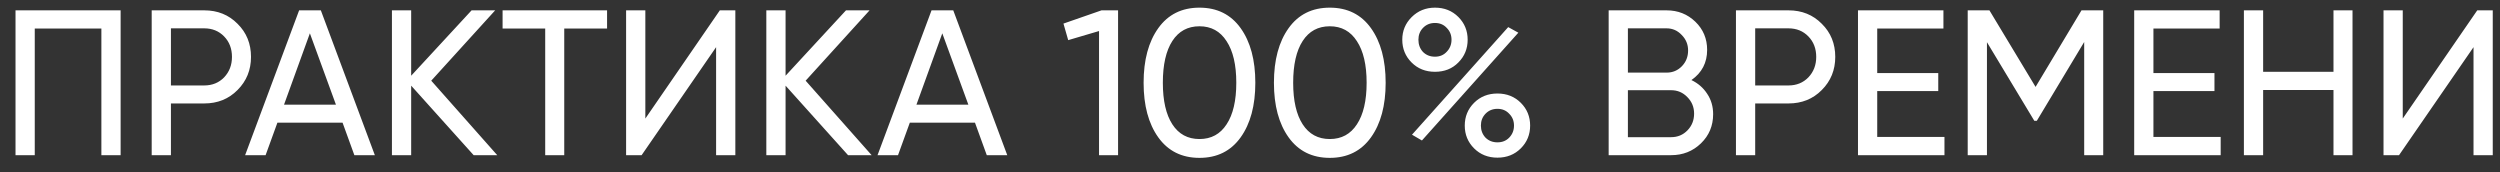 <?xml version="1.0" encoding="UTF-8"?> <svg xmlns="http://www.w3.org/2000/svg" width="145" height="10" viewBox="0 0 145 10" fill="none"><rect x="0" y="0" width="145" height="10" fill="#333333" stroke="none"/> <path d="M6.996 0.6V9H5.88V1.656H2.016V9H0.9V0.6H6.996ZM11.846 0.6C12.622 0.6 13.266 0.86 13.778 1.38C14.298 1.892 14.558 2.532 14.558 3.3C14.558 4.06 14.298 4.7 13.778 5.22C13.266 5.74 12.622 6 11.846 6H9.914V9H8.798V0.6H11.846ZM11.846 4.956C12.31 4.956 12.694 4.8 12.998 4.488C13.302 4.168 13.454 3.772 13.454 3.3C13.454 2.82 13.302 2.424 12.998 2.112C12.694 1.8 12.31 1.644 11.846 1.644H9.914V4.956H11.846ZM20.553 9L19.869 7.116H16.089L15.405 9H14.217L17.349 0.6H18.609L21.741 9H20.553ZM16.473 6.072H19.485L17.973 1.932L16.473 6.072ZM28.84 9H27.472L23.848 4.968V9H22.732V0.6H23.848V4.392L27.352 0.6H28.72L25.012 4.68L28.84 9ZM35.21 0.6V1.656H32.726V9H31.622V1.656H29.15V0.6H35.21ZM41.534 9V2.736L37.214 9H36.314V0.6H37.43V6.876L41.75 0.6H42.65V9H41.534ZM50.555 9H49.187L45.563 4.968V9H44.447V0.6H45.563V4.392L49.067 0.6H50.435L46.727 4.68L50.555 9ZM57.233 9L56.549 7.116H52.769L52.085 9H50.897L54.029 0.6H55.289L58.421 9H57.233ZM53.153 6.072H56.165L54.653 1.932L53.153 6.072ZM63.888 0.6H64.848V9H63.744V1.8L61.956 2.328L61.68 1.368L63.888 0.6ZM71.957 7.968C71.389 8.76 70.593 9.156 69.569 9.156C68.545 9.156 67.749 8.76 67.181 7.968C66.613 7.176 66.329 6.12 66.329 4.8C66.329 3.48 66.613 2.424 67.181 1.632C67.749 0.84 68.545 0.444 69.569 0.444C70.593 0.444 71.389 0.84 71.957 1.632C72.525 2.424 72.809 3.48 72.809 4.8C72.809 6.12 72.525 7.176 71.957 7.968ZM67.997 7.212C68.365 7.78 68.889 8.064 69.569 8.064C70.249 8.064 70.773 7.78 71.141 7.212C71.517 6.644 71.705 5.84 71.705 4.8C71.705 3.76 71.517 2.956 71.141 2.388C70.773 1.812 70.249 1.524 69.569 1.524C68.889 1.524 68.365 1.808 67.997 2.376C67.629 2.944 67.445 3.752 67.445 4.8C67.445 5.84 67.629 6.644 67.997 7.212ZM79.516 7.968C78.948 8.76 78.152 9.156 77.128 9.156C76.104 9.156 75.308 8.76 74.74 7.968C74.172 7.176 73.888 6.12 73.888 4.8C73.888 3.48 74.172 2.424 74.74 1.632C75.308 0.84 76.104 0.444 77.128 0.444C78.152 0.444 78.948 0.84 79.516 1.632C80.084 2.424 80.368 3.48 80.368 4.8C80.368 6.12 80.084 7.176 79.516 7.968ZM75.556 7.212C75.924 7.78 76.448 8.064 77.128 8.064C77.808 8.064 78.332 7.78 78.7 7.212C79.076 6.644 79.264 5.84 79.264 4.8C79.264 3.76 79.076 2.956 78.7 2.388C78.332 1.812 77.808 1.524 77.128 1.524C76.448 1.524 75.924 1.808 75.556 2.376C75.188 2.944 75.004 3.752 75.004 4.8C75.004 5.84 75.188 6.644 75.556 7.212ZM83.228 4.164C82.684 4.164 82.232 3.984 81.872 3.624C81.512 3.264 81.332 2.824 81.332 2.304C81.332 1.792 81.512 1.356 81.872 0.996C82.24 0.628 82.692 0.444 83.228 0.444C83.772 0.444 84.224 0.624 84.584 0.984C84.944 1.344 85.124 1.784 85.124 2.304C85.124 2.824 84.944 3.264 84.584 3.624C84.232 3.984 83.78 4.164 83.228 4.164ZM82.532 3.012C82.716 3.196 82.948 3.288 83.228 3.288C83.508 3.288 83.736 3.192 83.912 3C84.096 2.808 84.188 2.576 84.188 2.304C84.188 2.032 84.096 1.804 83.912 1.62C83.736 1.428 83.508 1.332 83.228 1.332C82.948 1.332 82.716 1.428 82.532 1.62C82.356 1.804 82.268 2.032 82.268 2.304C82.268 2.584 82.356 2.82 82.532 3.012ZM81.896 7.812L87.476 1.572L88.064 1.896L82.472 8.148L81.896 7.812ZM88.208 8.604C87.848 8.964 87.396 9.144 86.852 9.144C86.308 9.144 85.856 8.964 85.496 8.604C85.136 8.244 84.956 7.804 84.956 7.284C84.956 6.764 85.136 6.324 85.496 5.964C85.856 5.604 86.308 5.424 86.852 5.424C87.396 5.424 87.848 5.604 88.208 5.964C88.568 6.324 88.748 6.764 88.748 7.284C88.748 7.804 88.568 8.244 88.208 8.604ZM86.156 7.98C86.34 8.164 86.572 8.256 86.852 8.256C87.132 8.256 87.36 8.164 87.536 7.98C87.72 7.788 87.812 7.556 87.812 7.284C87.812 7.012 87.72 6.784 87.536 6.6C87.36 6.408 87.132 6.312 86.852 6.312C86.572 6.312 86.34 6.408 86.156 6.6C85.98 6.784 85.892 7.012 85.892 7.284C85.892 7.556 85.98 7.788 86.156 7.98ZM98.102 4.644C98.486 4.828 98.79 5.092 99.014 5.436C99.246 5.78 99.362 6.176 99.362 6.624C99.362 7.296 99.126 7.86 98.654 8.316C98.182 8.772 97.606 9 96.926 9H93.302V0.6H96.662C97.318 0.6 97.874 0.82 98.33 1.26C98.786 1.7 99.014 2.244 99.014 2.892C99.014 3.636 98.71 4.22 98.102 4.644ZM96.662 1.644H94.418V4.212H96.662C97.014 4.212 97.31 4.088 97.55 3.84C97.79 3.592 97.91 3.288 97.91 2.928C97.91 2.576 97.786 2.276 97.538 2.028C97.298 1.772 97.006 1.644 96.662 1.644ZM96.926 7.956C97.302 7.956 97.618 7.824 97.874 7.56C98.13 7.296 98.258 6.972 98.258 6.588C98.258 6.212 98.126 5.892 97.862 5.628C97.606 5.364 97.294 5.232 96.926 5.232H94.418V7.956H96.926ZM103.733 0.6C104.509 0.6 105.153 0.86 105.665 1.38C106.185 1.892 106.445 2.532 106.445 3.3C106.445 4.06 106.185 4.7 105.665 5.22C105.153 5.74 104.509 6 103.733 6H101.801V9H100.685V0.6H103.733ZM103.733 4.956C104.197 4.956 104.581 4.8 104.885 4.488C105.189 4.168 105.341 3.772 105.341 3.3C105.341 2.82 105.189 2.424 104.885 2.112C104.581 1.8 104.197 1.644 103.733 1.644H101.801V4.956H103.733ZM108.879 7.944H112.779V9H107.763V0.6H112.719V1.656H108.879V4.236H112.419V5.28H108.879V7.944ZM121.987 0.6V9H120.883V2.436L118.135 7.008H117.991L115.243 2.448V9H114.127V0.6H115.387L118.063 5.04L120.727 0.6H121.987ZM124.899 7.944H128.799V9H123.783V0.6H128.739V1.656H124.899V4.236H128.439V5.28H124.899V7.944ZM135.342 0.6H136.446V9H135.342V5.22H131.262V9H130.146V0.6H131.262V4.164H135.342V0.6ZM143.464 9V2.736L139.144 9H138.244V0.6H139.36V6.876L143.68 0.6H144.58V9H143.464Z" fill="white"></path> </svg> 